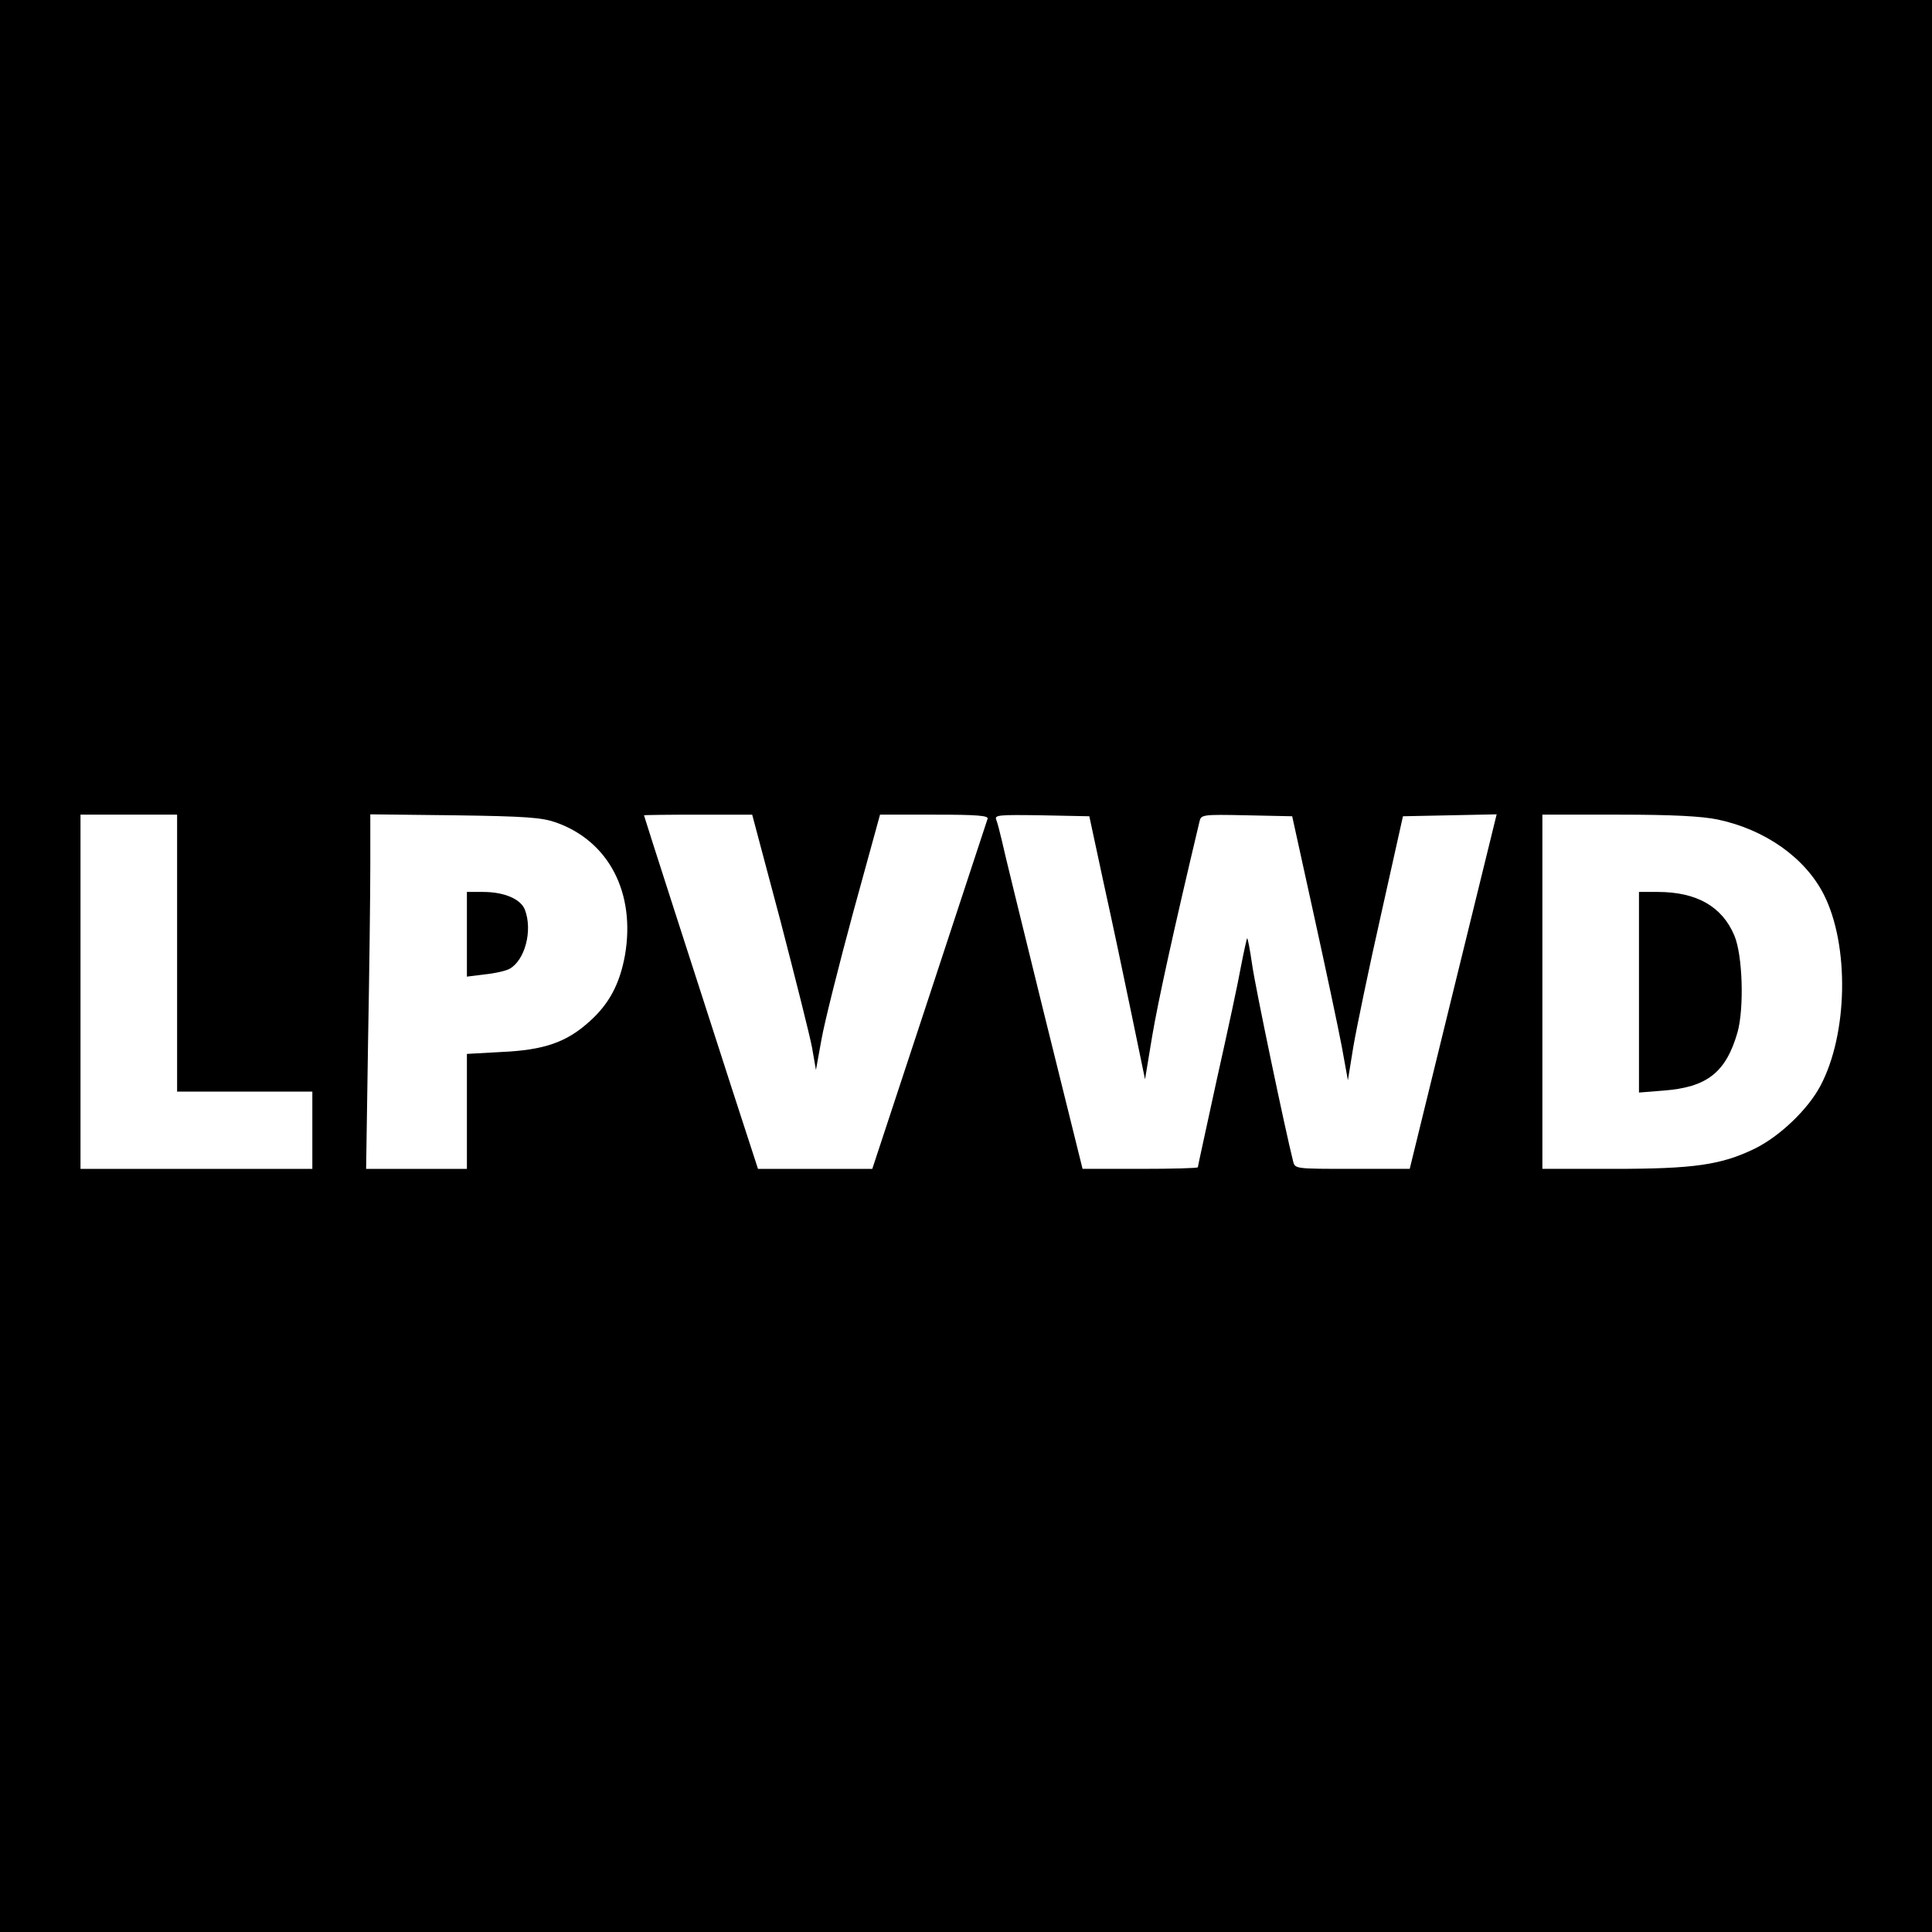 <?xml version="1.0" standalone="no"?>
<!DOCTYPE svg PUBLIC "-//W3C//DTD SVG 20010904//EN"
 "http://www.w3.org/TR/2001/REC-SVG-20010904/DTD/svg10.dtd">
<svg version="1.0" xmlns="http://www.w3.org/2000/svg"
 width="600pt" height="600pt" viewBox="0 0 600 600"
 preserveAspectRatio="xMidYMid meet">
<g transform="translate(0,600) scale(0.1,-0.1)"
fill="#000000" stroke="none">
<path d="M0 3000 l0 -3000 3000 0 3000 0 0 3000 0 3000 -3000 0 -3000 0 0
-3000z m550 40 l0 -430 210 0 210 0 0 -120 0 -120 -360 0 -360 0 0 550 0 550
150 0 150 0 0 -430z m1176 406 c165 -58 248 -219 215 -412 -16 -89 -49 -152
-111 -207 -71 -64 -140 -88 -272 -94 l-108 -6 0 -178 0 -179 -157 0 -156 0 6
392 c4 215 7 463 7 550 l0 159 263 -3 c221 -3 270 -7 313 -22z m697 -303 c47
-181 92 -359 99 -397 l12 -69 17 94 c9 52 54 231 99 397 l83 302 170 0 c132 0
168 -3 164 -13 -2 -7 -84 -254 -181 -550 l-177 -537 -178 0 -177 0 -79 243
c-115 356 -275 852 -275 855 0 1 76 2 168 2 l168 0 87 -327z m1004 117 c25
-113 64 -297 87 -409 l42 -203 22 133 c18 107 67 331 147 667 5 22 7 23 147
20 l141 -3 67 -305 c37 -168 76 -352 87 -410 l19 -105 17 105 c10 58 48 242
86 410 l68 305 145 3 146 3 -13 -53 c-7 -29 -68 -277 -135 -550 l-122 -498
-178 0 c-177 0 -178 0 -184 23 -25 99 -117 539 -127 609 -7 48 -14 86 -16 84
-1 -1 -10 -40 -19 -87 -8 -46 -42 -204 -75 -351 -32 -148 -59 -270 -59 -273 0
-3 -81 -5 -179 -5 l-179 0 -121 488 c-66 268 -125 508 -130 533 -6 25 -13 53
-17 63 -6 15 6 16 141 14 l148 -3 44 -205z m1907 195 c148 -31 272 -119 330
-233 80 -158 75 -434 -11 -595 -39 -73 -126 -156 -203 -194 -105 -51 -189 -63
-440 -63 l-220 0 0 550 0 550 238 0 c169 0 257 -5 306 -15z"/>
<path d="M1450 3099 l0 -132 56 7 c31 3 65 11 76 17 48 26 73 119 48 184 -13
33 -64 55 -130 55 l-50 0 0 -131z"/>
<path d="M5090 2919 l0 -312 75 6 c136 10 195 56 231 181 21 75 16 241 -10
301 -38 90 -117 135 -238 135 l-58 0 0 -311z"/>
</g>
</svg>

